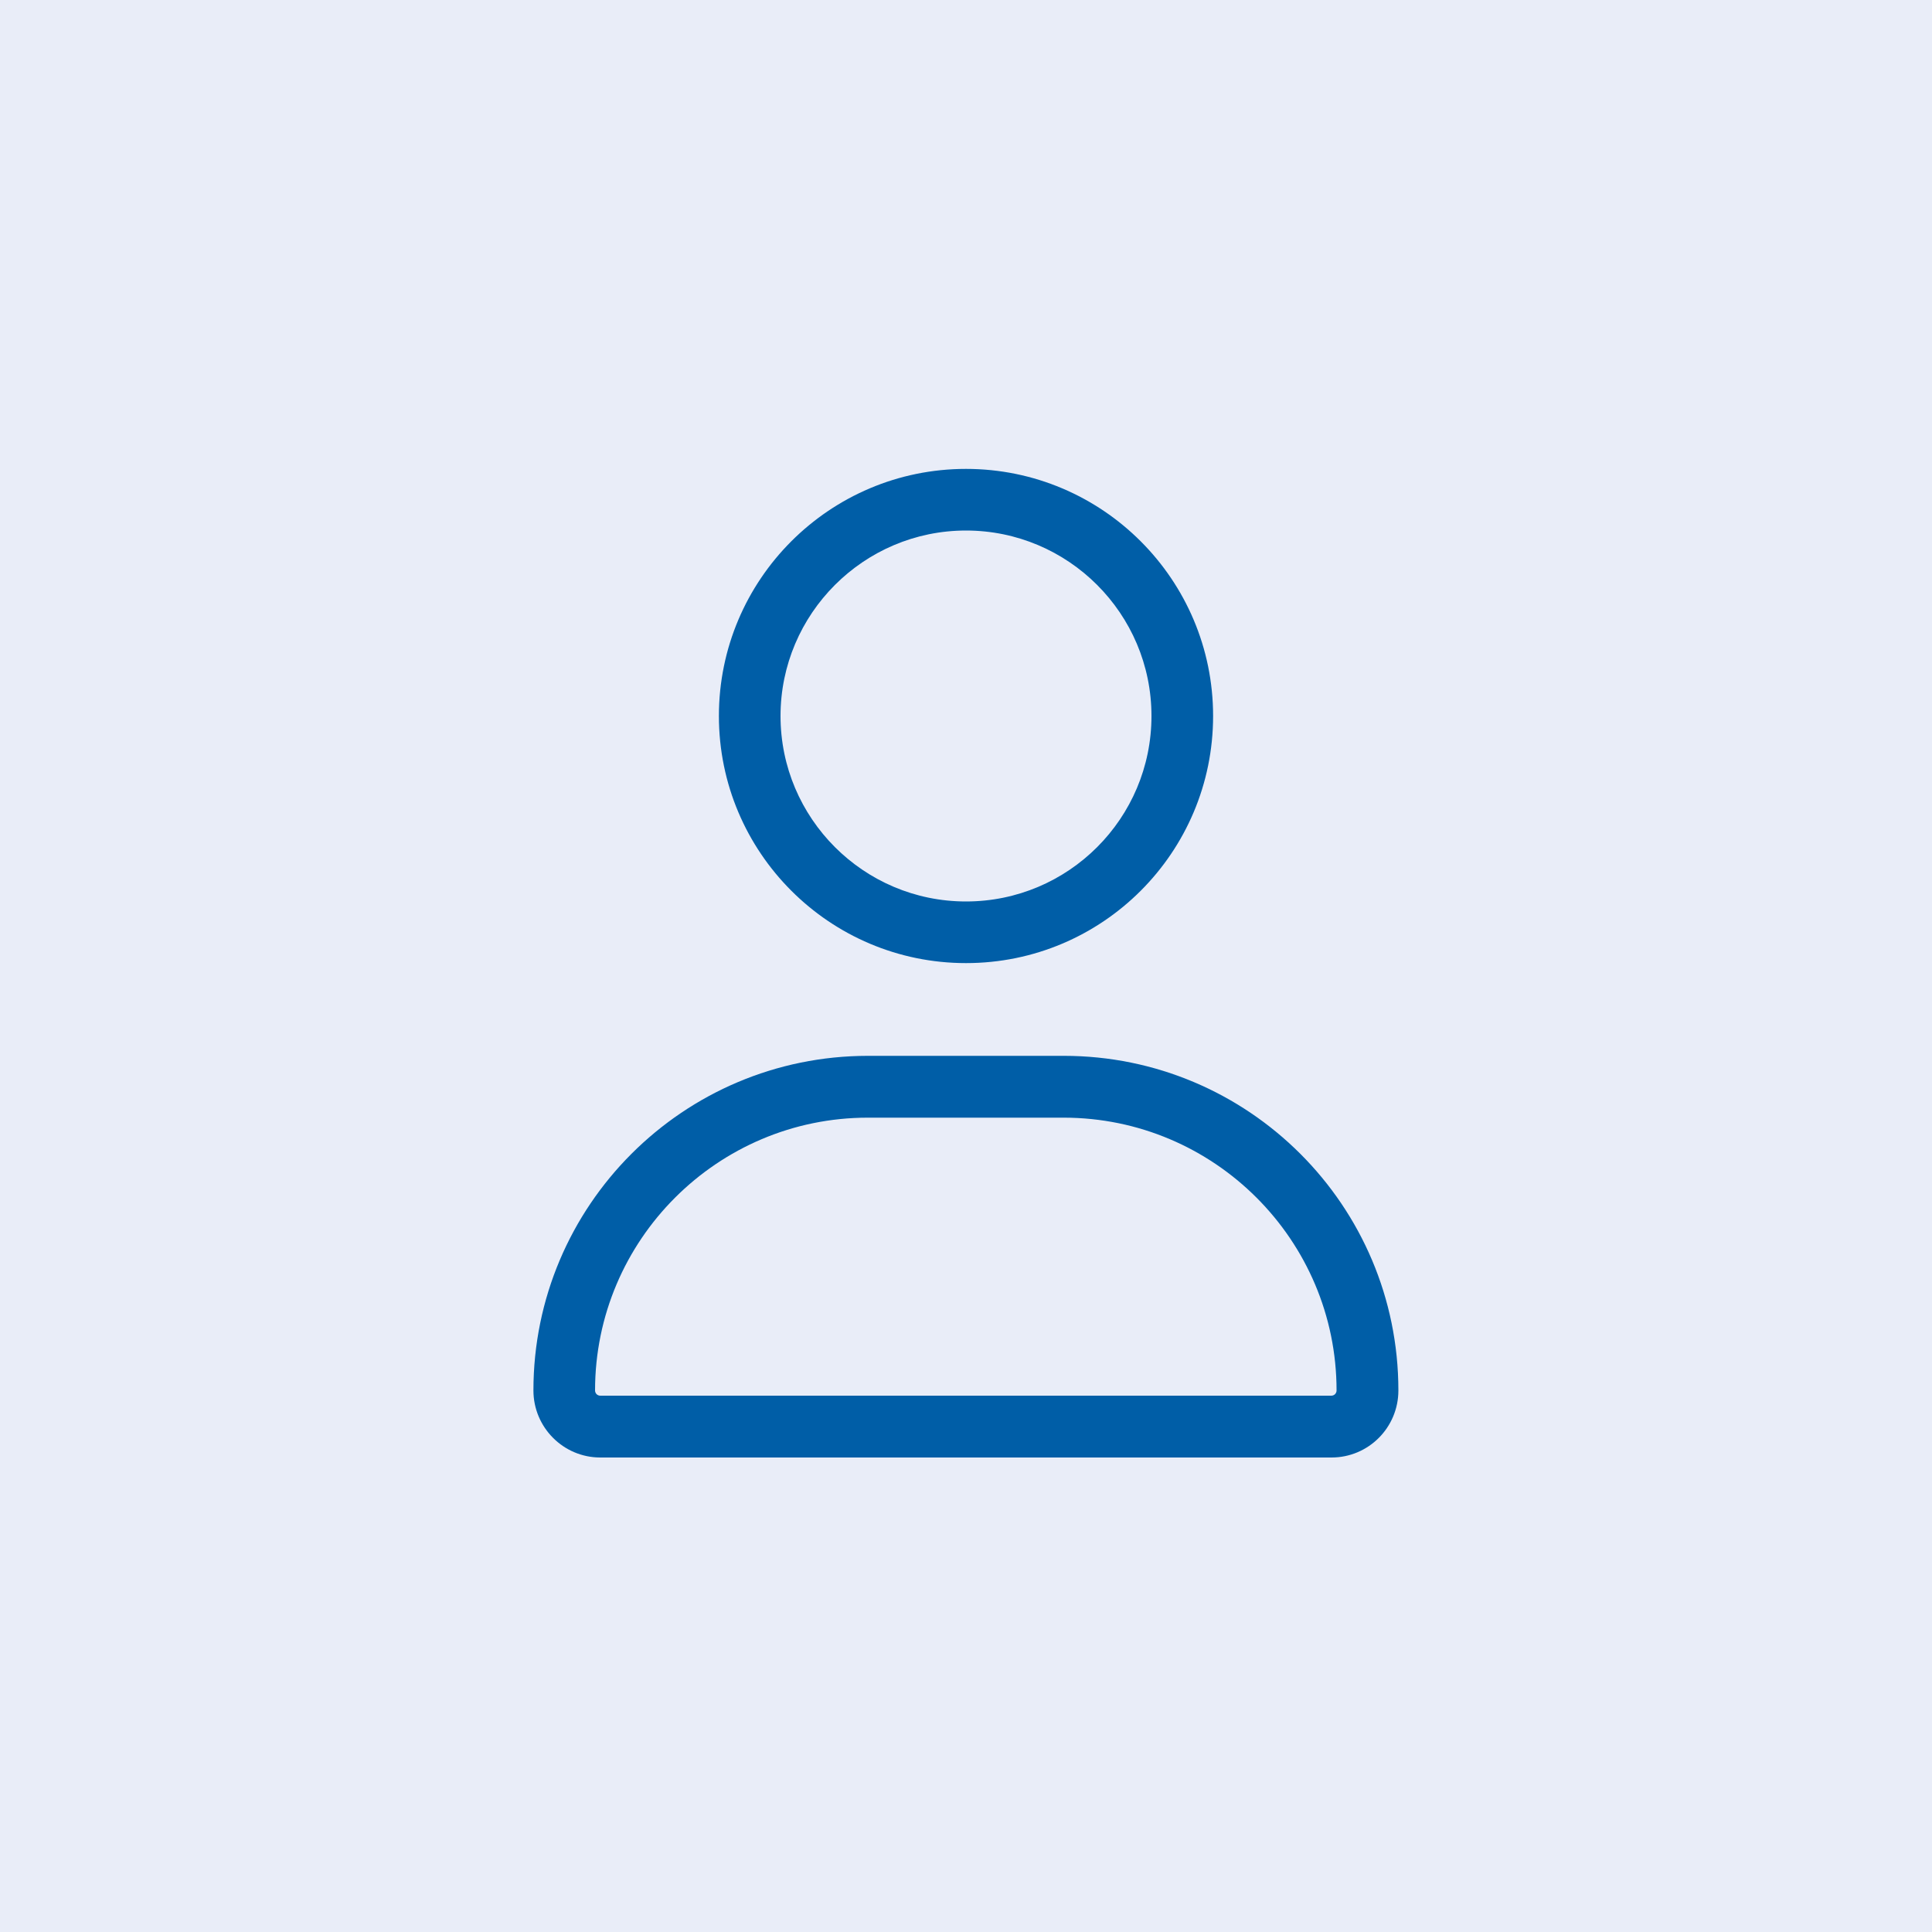 <?xml version="1.0" encoding="UTF-8"?><svg id="volunteer" xmlns="http://www.w3.org/2000/svg" viewBox="0 0 100 100"><defs><style>.cls-1{fill:#005ea7;}.cls-2{fill:#e9edf8;}</style></defs><rect class="cls-2" width="100" height="100"/><path class="cls-1" d="m50,49.85c7.07,0,12.79-5.73,12.79-12.79s-5.73-12.79-12.79-12.79-12.79,5.73-12.79,12.79,5.73,12.79,12.79,12.79Zm0-22.39c5.29,0,9.6,4.3,9.6,9.6s-4.3,9.6-9.6,9.6-9.6-4.31-9.6-9.6,4.31-9.6,9.6-9.6Zm5.07,27.19h-10.14c-9.57,0-17.32,7.76-17.32,17.32,0,1.91,1.55,3.47,3.46,3.47h37.85c1.91,0,3.46-1.55,3.46-3.47,0-9.57-7.76-17.32-17.32-17.32Zm13.85,17.59H31.07c-.15,0-.27-.12-.27-.27,0-7.79,6.34-14.12,14.12-14.12h10.13c7.8,0,14.13,6.34,14.13,14.12,0,.15-.12.27-.27.27Z"/></svg>